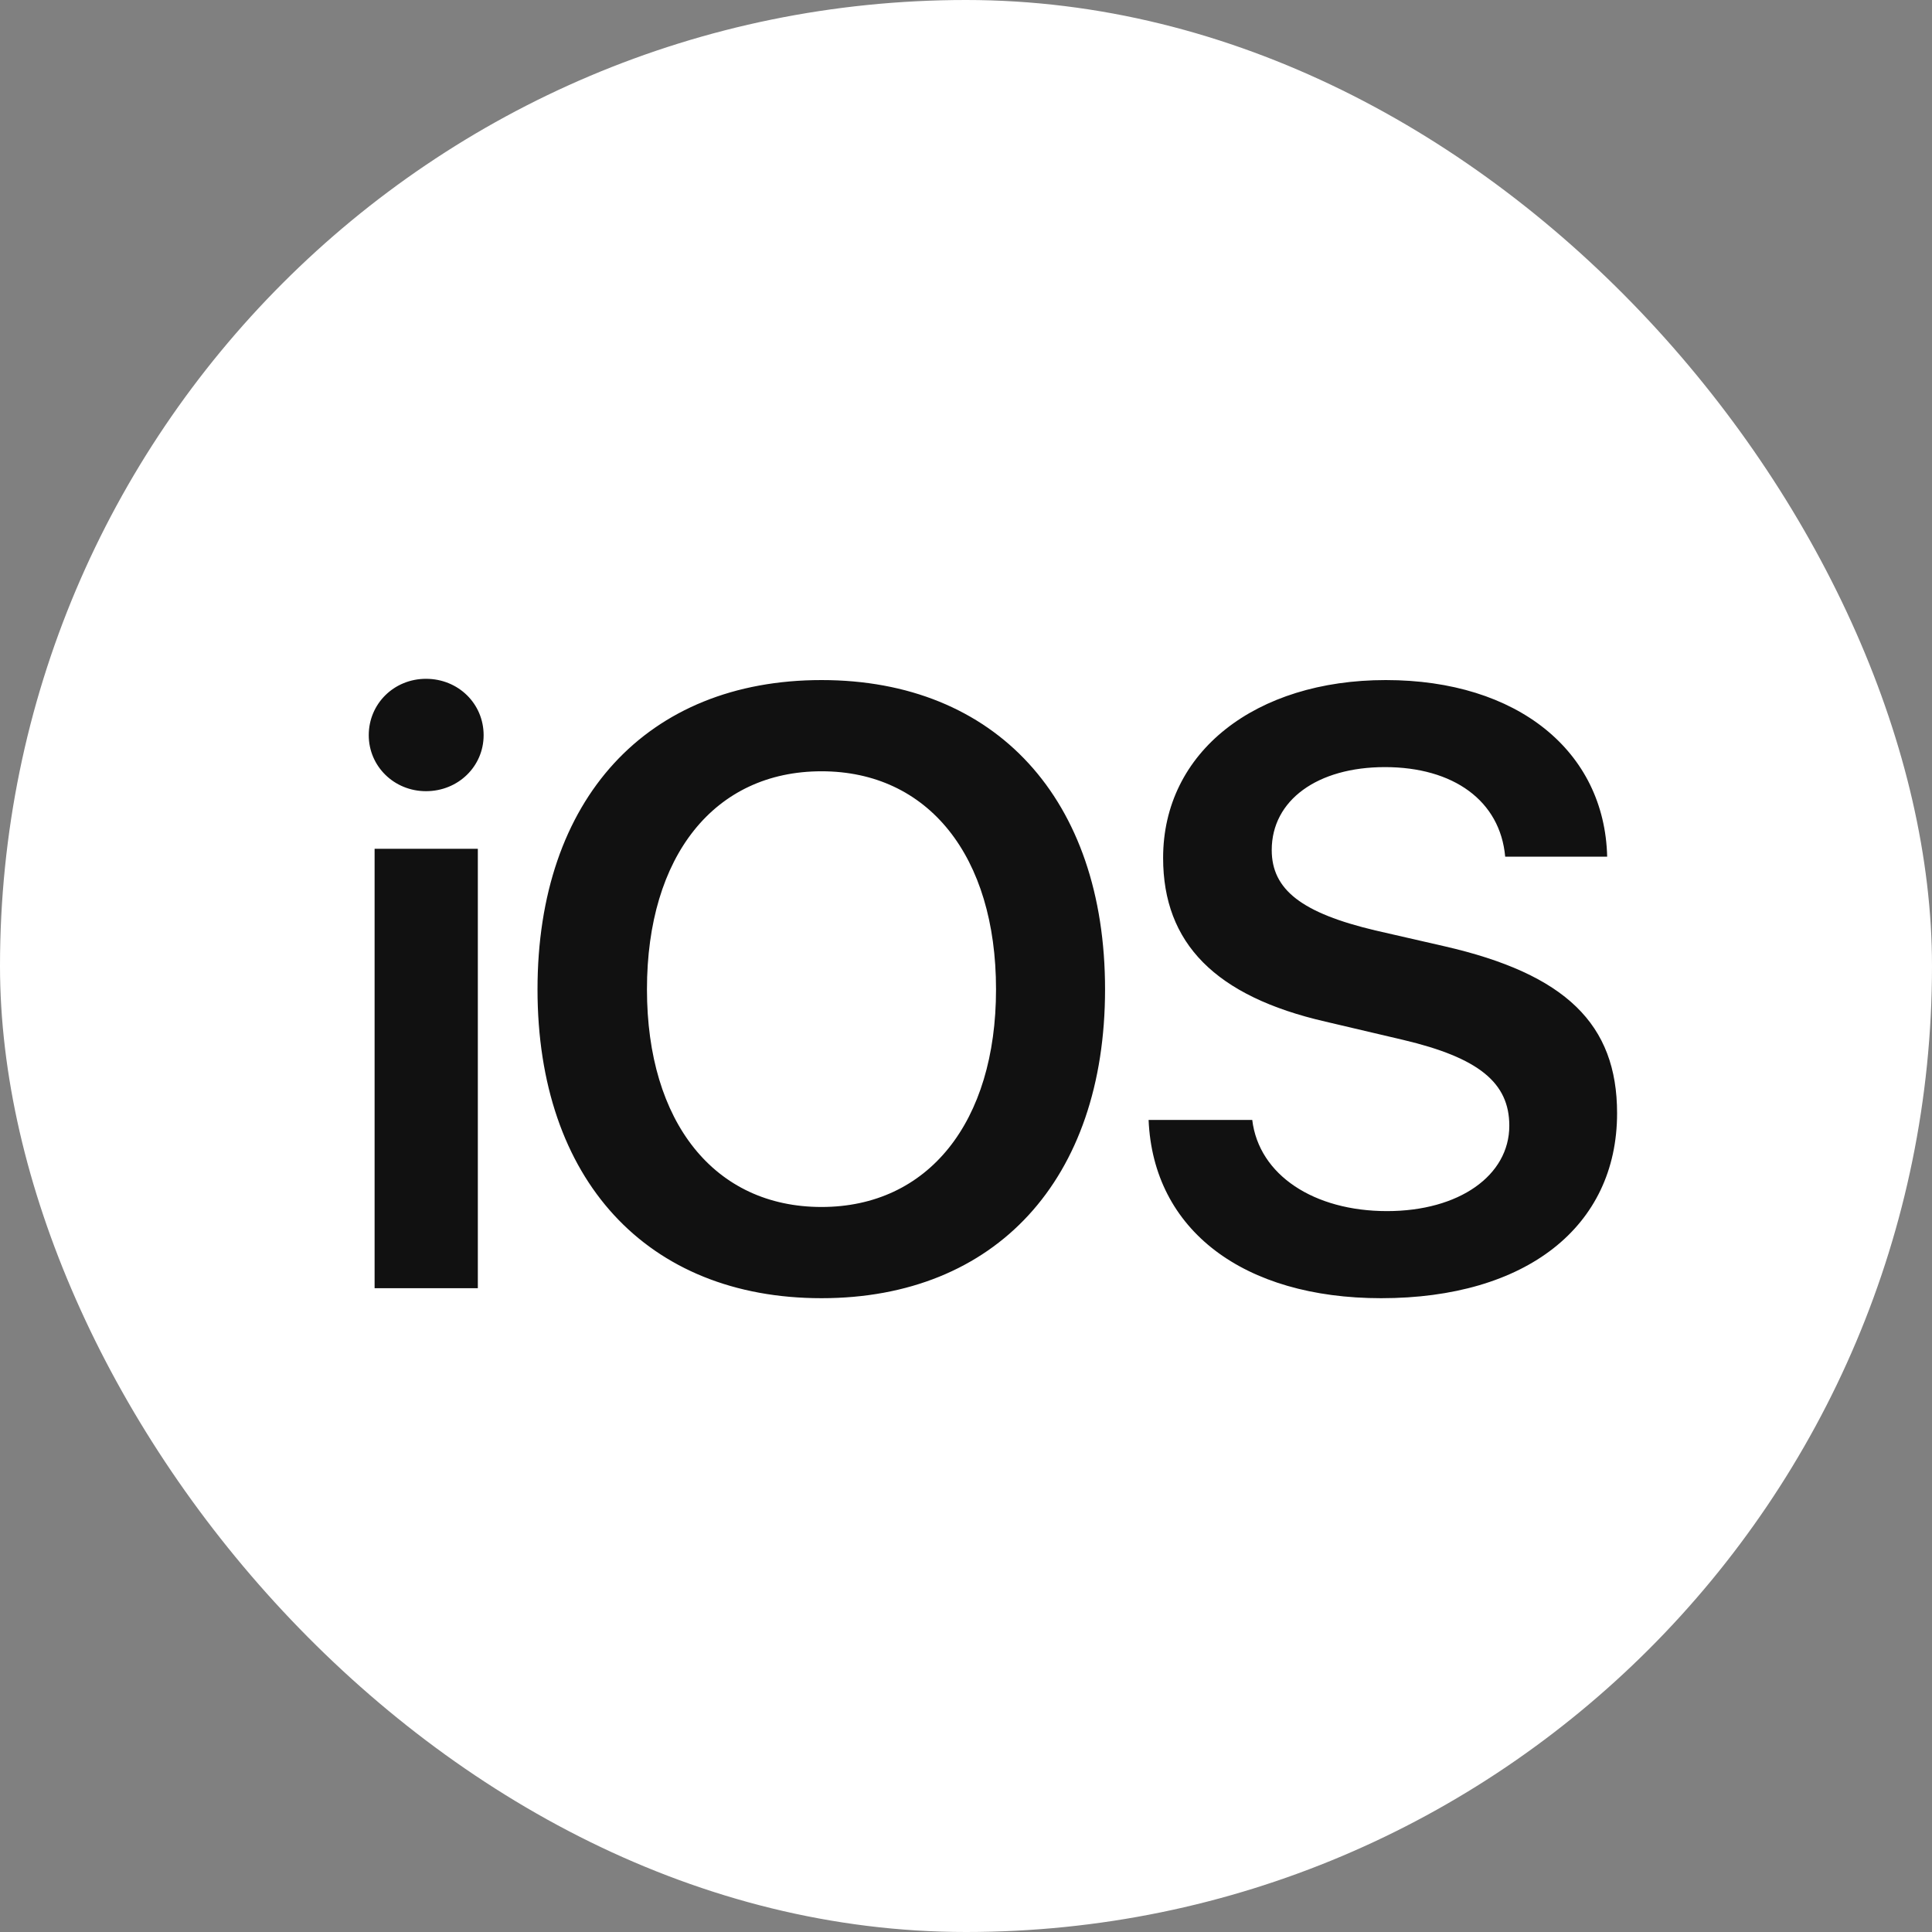 <svg xmlns="http://www.w3.org/2000/svg" width="37" height="37" viewBox="0 0 37 37" fill="none"><rect x="0" y="0" width="37" height="37" fill="#808080" stroke="none"/><rect width="37" height="37" rx="18.5" fill="white"></rect><g clip-path="url(#clip0_4400_32218)"><path d="M7.174 24.671H9.151V16.255H7.174V24.671ZM8.158 15.152C8.777 15.152 9.262 14.675 9.262 14.08C9.262 13.476 8.777 13 8.158 13C7.547 13 7.062 13.476 7.062 14.08C7.062 14.675 7.547 15.152 8.158 15.152ZM15.733 13.024C12.39 13.024 10.294 15.302 10.294 18.947C10.294 22.591 12.39 24.862 15.733 24.862C19.067 24.862 21.163 22.591 21.163 18.947C21.163 15.302 19.067 13.024 15.733 13.024ZM15.733 14.771C17.773 14.771 19.075 16.39 19.075 18.947C19.075 21.495 17.773 23.115 15.733 23.115C13.684 23.115 12.39 21.495 12.39 18.947C12.39 16.39 13.684 14.771 15.733 14.771ZM21.997 21.448C22.085 23.56 23.816 24.862 26.451 24.862C29.222 24.862 30.969 23.496 30.969 21.32C30.969 19.613 29.985 18.653 27.658 18.121L26.34 17.819C24.935 17.486 24.355 17.041 24.355 16.279C24.355 15.326 25.229 14.691 26.523 14.691C27.833 14.691 28.73 15.334 28.826 16.406H30.779C30.731 14.389 29.064 13.024 26.539 13.024C24.046 13.024 22.275 14.397 22.275 16.43C22.275 18.065 23.276 19.082 25.387 19.566L26.872 19.915C28.317 20.257 28.905 20.733 28.905 21.559C28.905 22.512 27.944 23.194 26.563 23.194C25.165 23.194 24.109 22.504 23.982 21.448H21.997Z" fill="#111111"></path></g><defs><clipPath id="clip0_4400_32218"><rect width="24" height="11.953" fill="white" transform="translate(7 13)"></rect></clipPath></defs></svg>